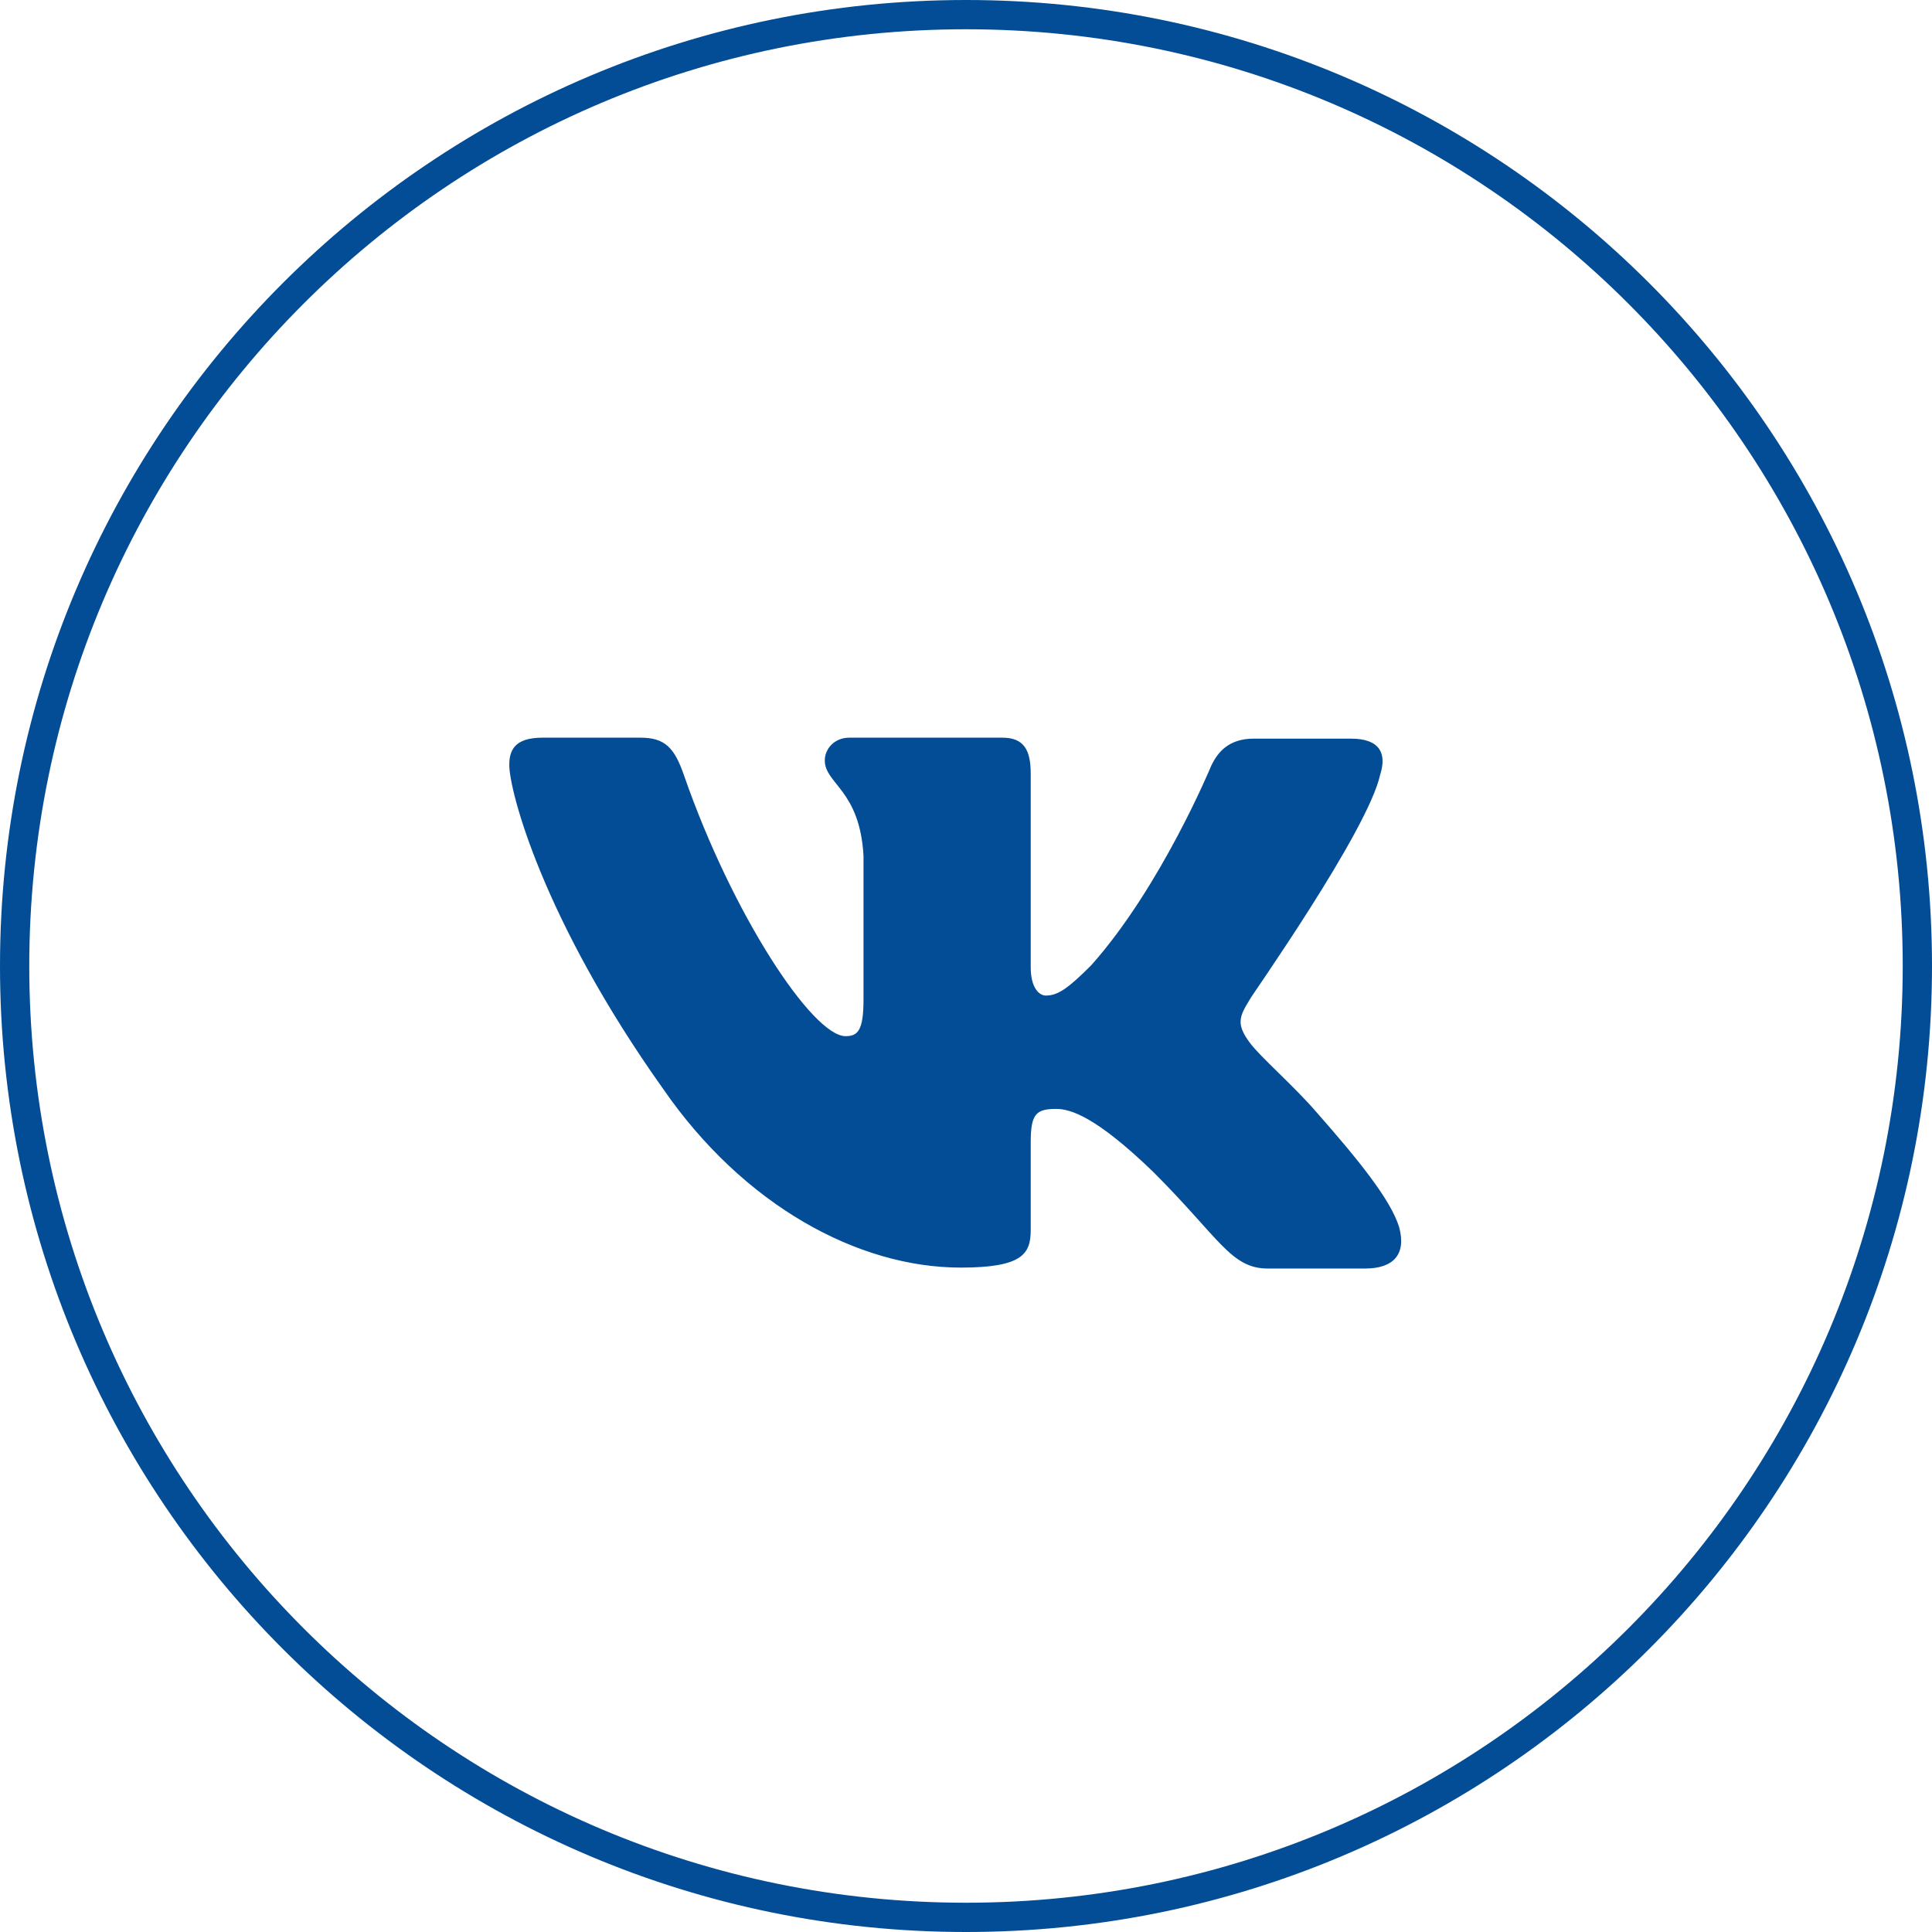<?xml version="1.0" encoding="UTF-8"?> <svg xmlns="http://www.w3.org/2000/svg" width="66" height="66" viewBox="0 0 66 66" fill="none"><path d="M33 65.5C50.949 65.5 65.5 50.949 65.5 33C65.5 15.051 50.949 0.5 33 0.5C15.051 0.5 0.5 15.051 0.5 33C0.5 50.949 15.051 65.5 33 65.5Z" stroke="#024D96"></path><path fill-rule="evenodd" clip-rule="evenodd" d="M47.15 26.459C47.376 25.749 47.15 25.233 46.15 25.233H42.826C41.987 25.233 41.6 25.684 41.374 26.168C41.374 26.168 39.664 30.299 37.276 32.977C36.501 33.751 36.146 34.01 35.727 34.01C35.501 34.01 35.211 33.751 35.211 33.041V26.426C35.211 25.587 34.953 25.2 34.242 25.2H29.015C28.499 25.2 28.176 25.587 28.176 25.975C28.176 26.781 29.37 26.975 29.499 29.234V34.139C29.499 35.203 29.305 35.397 28.886 35.397C27.757 35.397 25.014 31.234 23.368 26.491C23.045 25.555 22.723 25.2 21.884 25.2H18.528C17.56 25.2 17.398 25.652 17.398 26.136C17.398 27.007 18.528 31.396 22.658 37.204C25.401 41.173 29.305 43.303 32.823 43.303C34.953 43.303 35.211 42.819 35.211 42.012V39.011C35.211 38.043 35.404 37.882 36.082 37.882C36.566 37.882 37.437 38.14 39.406 40.044C41.664 42.302 42.051 43.335 43.31 43.335H46.634C47.602 43.335 48.053 42.851 47.795 41.915C47.505 40.98 46.408 39.624 44.988 38.011C44.214 37.107 43.052 36.107 42.697 35.623C42.213 34.978 42.342 34.719 42.697 34.139C42.665 34.139 46.73 28.395 47.15 26.459Z" fill="#024D96"></path></svg> 